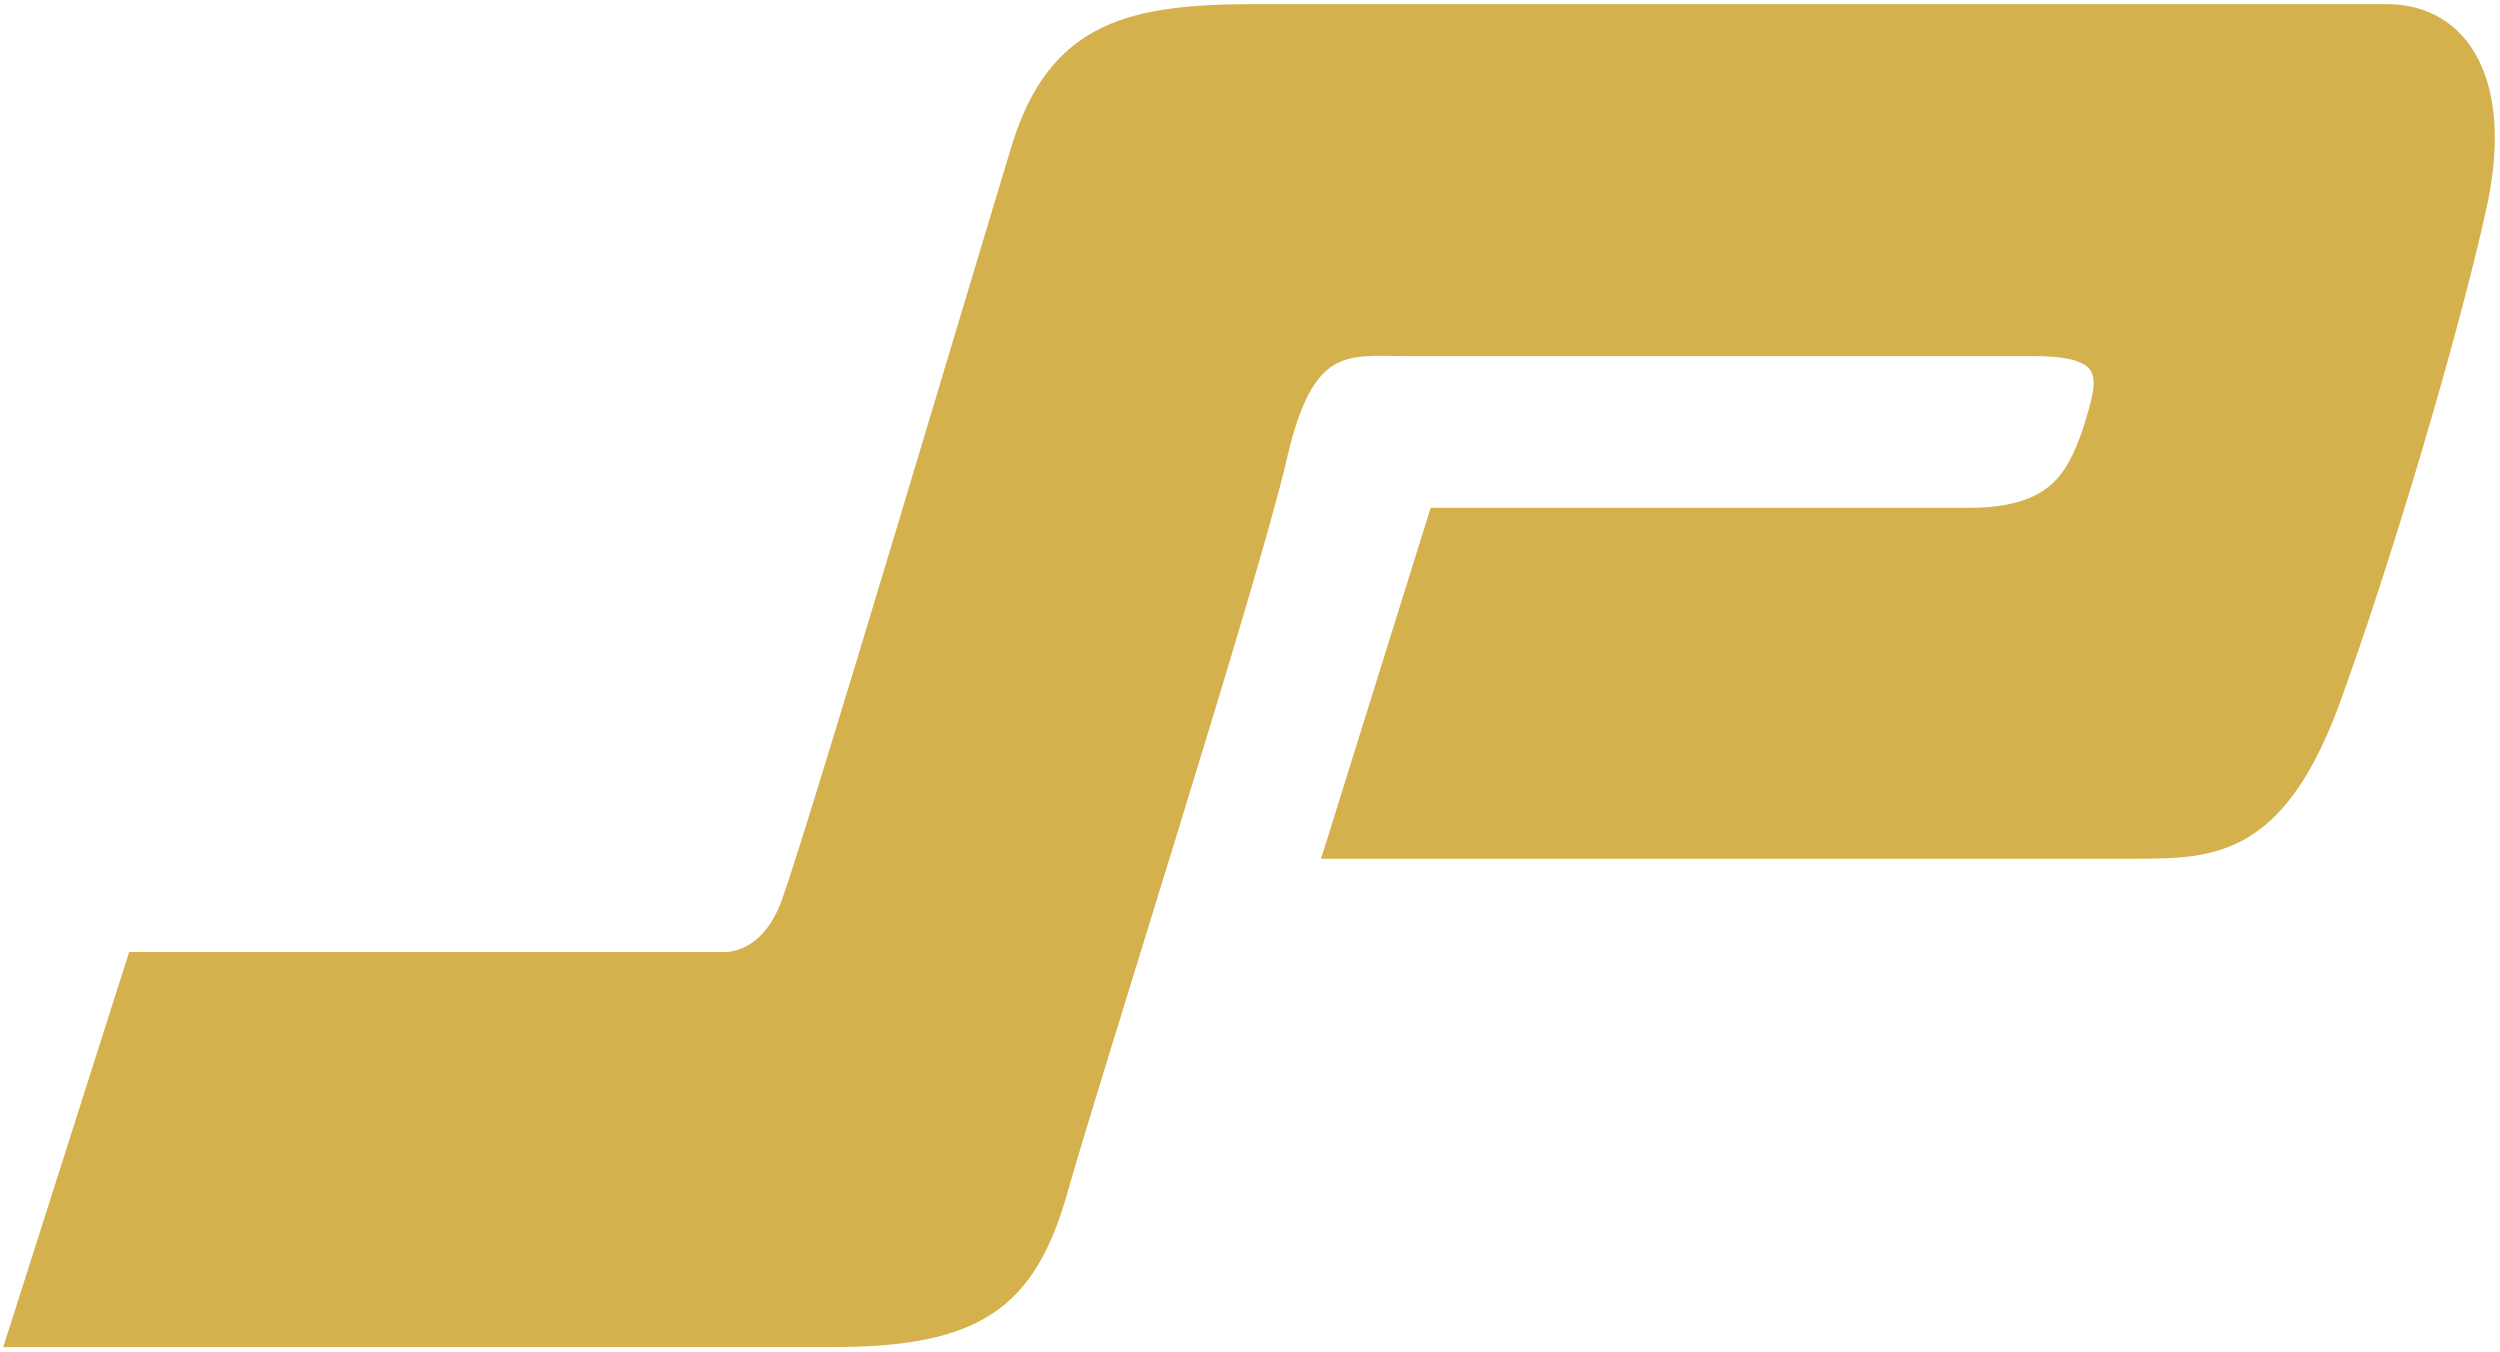 <svg version="1.2" xmlns="http://www.w3.org/2000/svg" viewBox="0 0 1549 838" width="1549" height="838">
	<title>SPN</title>
	<style>
		.s0 { fill: #d3b14d;stroke: #d4b14d;stroke-miterlimit:10;stroke-width: 5.1 } 
	</style>
	<path id="Layer" class="s0" d="m81.9 592.4h364.9c0 0 26.3 3.4 39.9-33.5 16.8-46.4 119.3-391.5 142.6-467.9 23.3-76.4 72.8-85.9 149.2-85.9 73.3 0 650.1 0 700.2 0 49.4 0 76.4 46.6 59.5 123-16.6 76.2-59.5 221.9-92.9 312.1-33.3 86.3-72.8 89.3-119.4 89.3-46.4 0-503.9 0-503.9 0l66.3-212.3c0 0 278.4 0 331.4 0 53.1 0 63.3-23.3 73-49.7 10.1-33.2 16.6-49.4-33.4-49.4-53.1 0-358.5 0-388.2 0-36.5 0-59.8-6.7-76.4 66.2-16.6 72.8-116.3 384.9-136 454.8-19.8 69.7-53.1 93-142.6 93h-510.6z"/>
</svg>